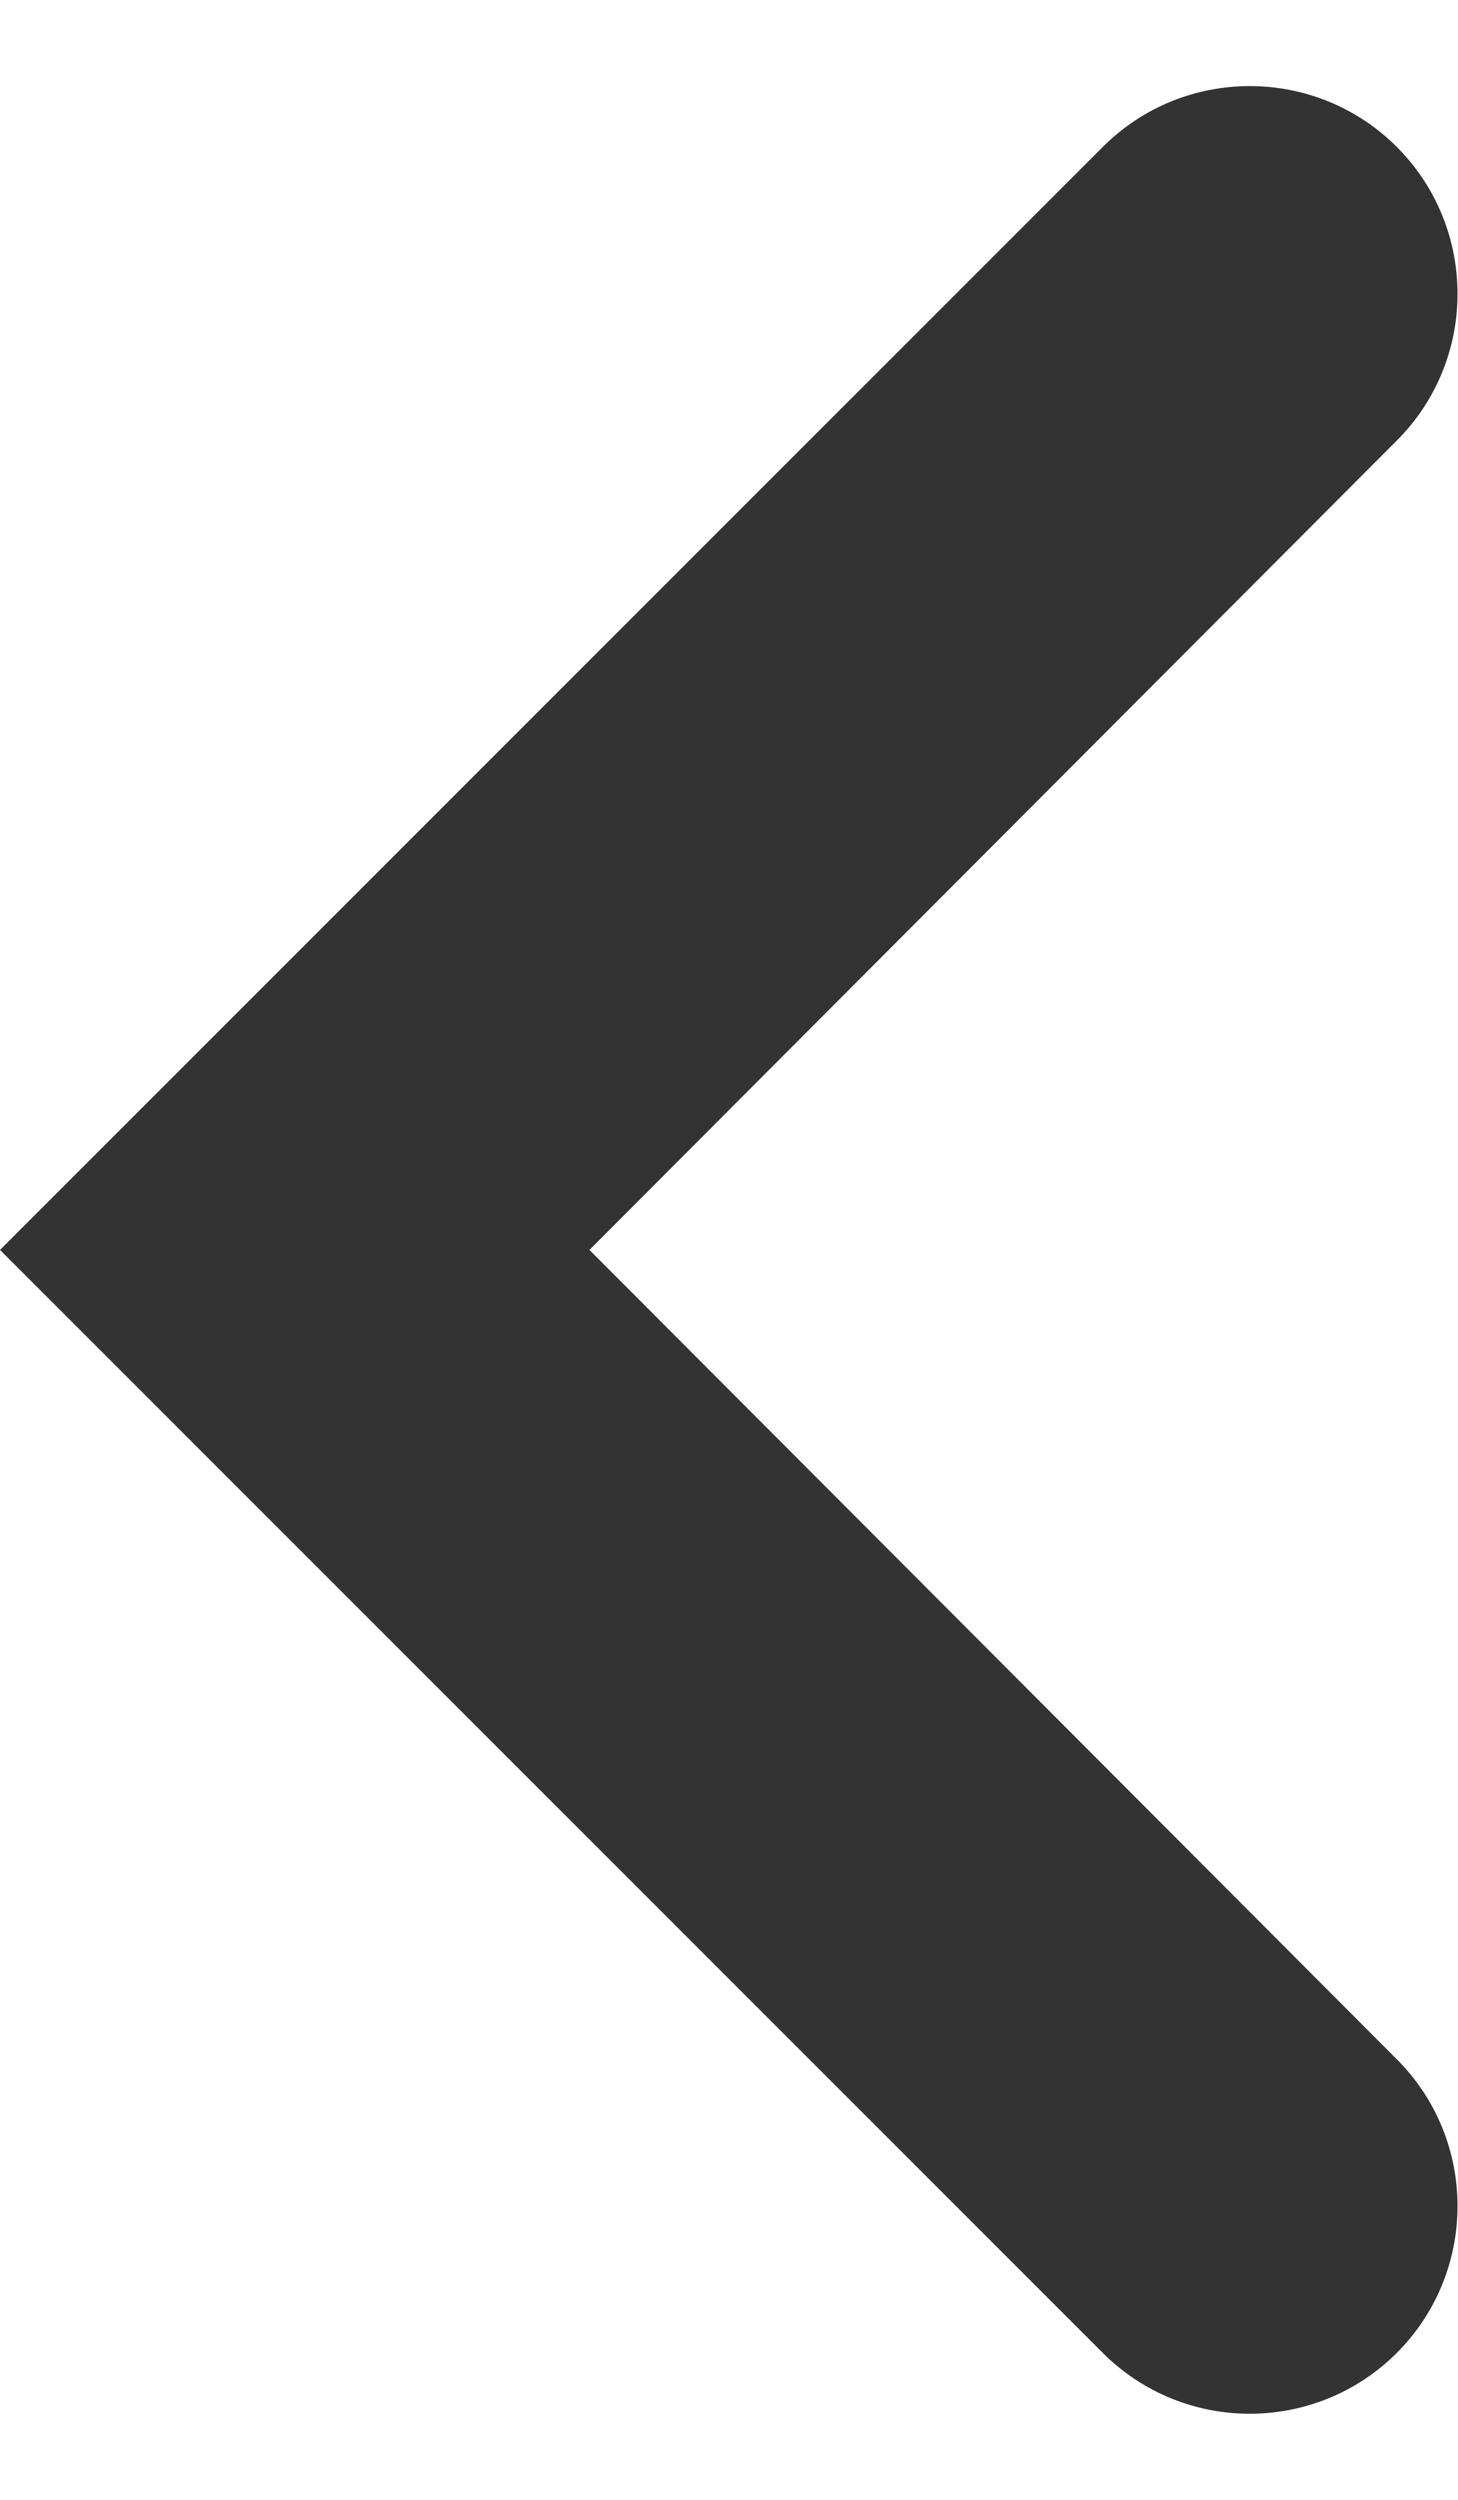 <svg width="7" height="12" viewBox="0 0 7 12" fill="none" xmlns="http://www.w3.org/2000/svg">
<path d="M6.706 0.705C7.095 1.095 7.095 1.726 6.706 2.115L2.83 6L6.706 9.885C7.095 10.274 7.095 10.905 6.706 11.295C6.316 11.684 5.684 11.684 5.295 11.295L0 6L5.295 0.705C5.684 0.316 6.316 0.316 6.706 0.705Z" fill="#333333"/>
</svg>
